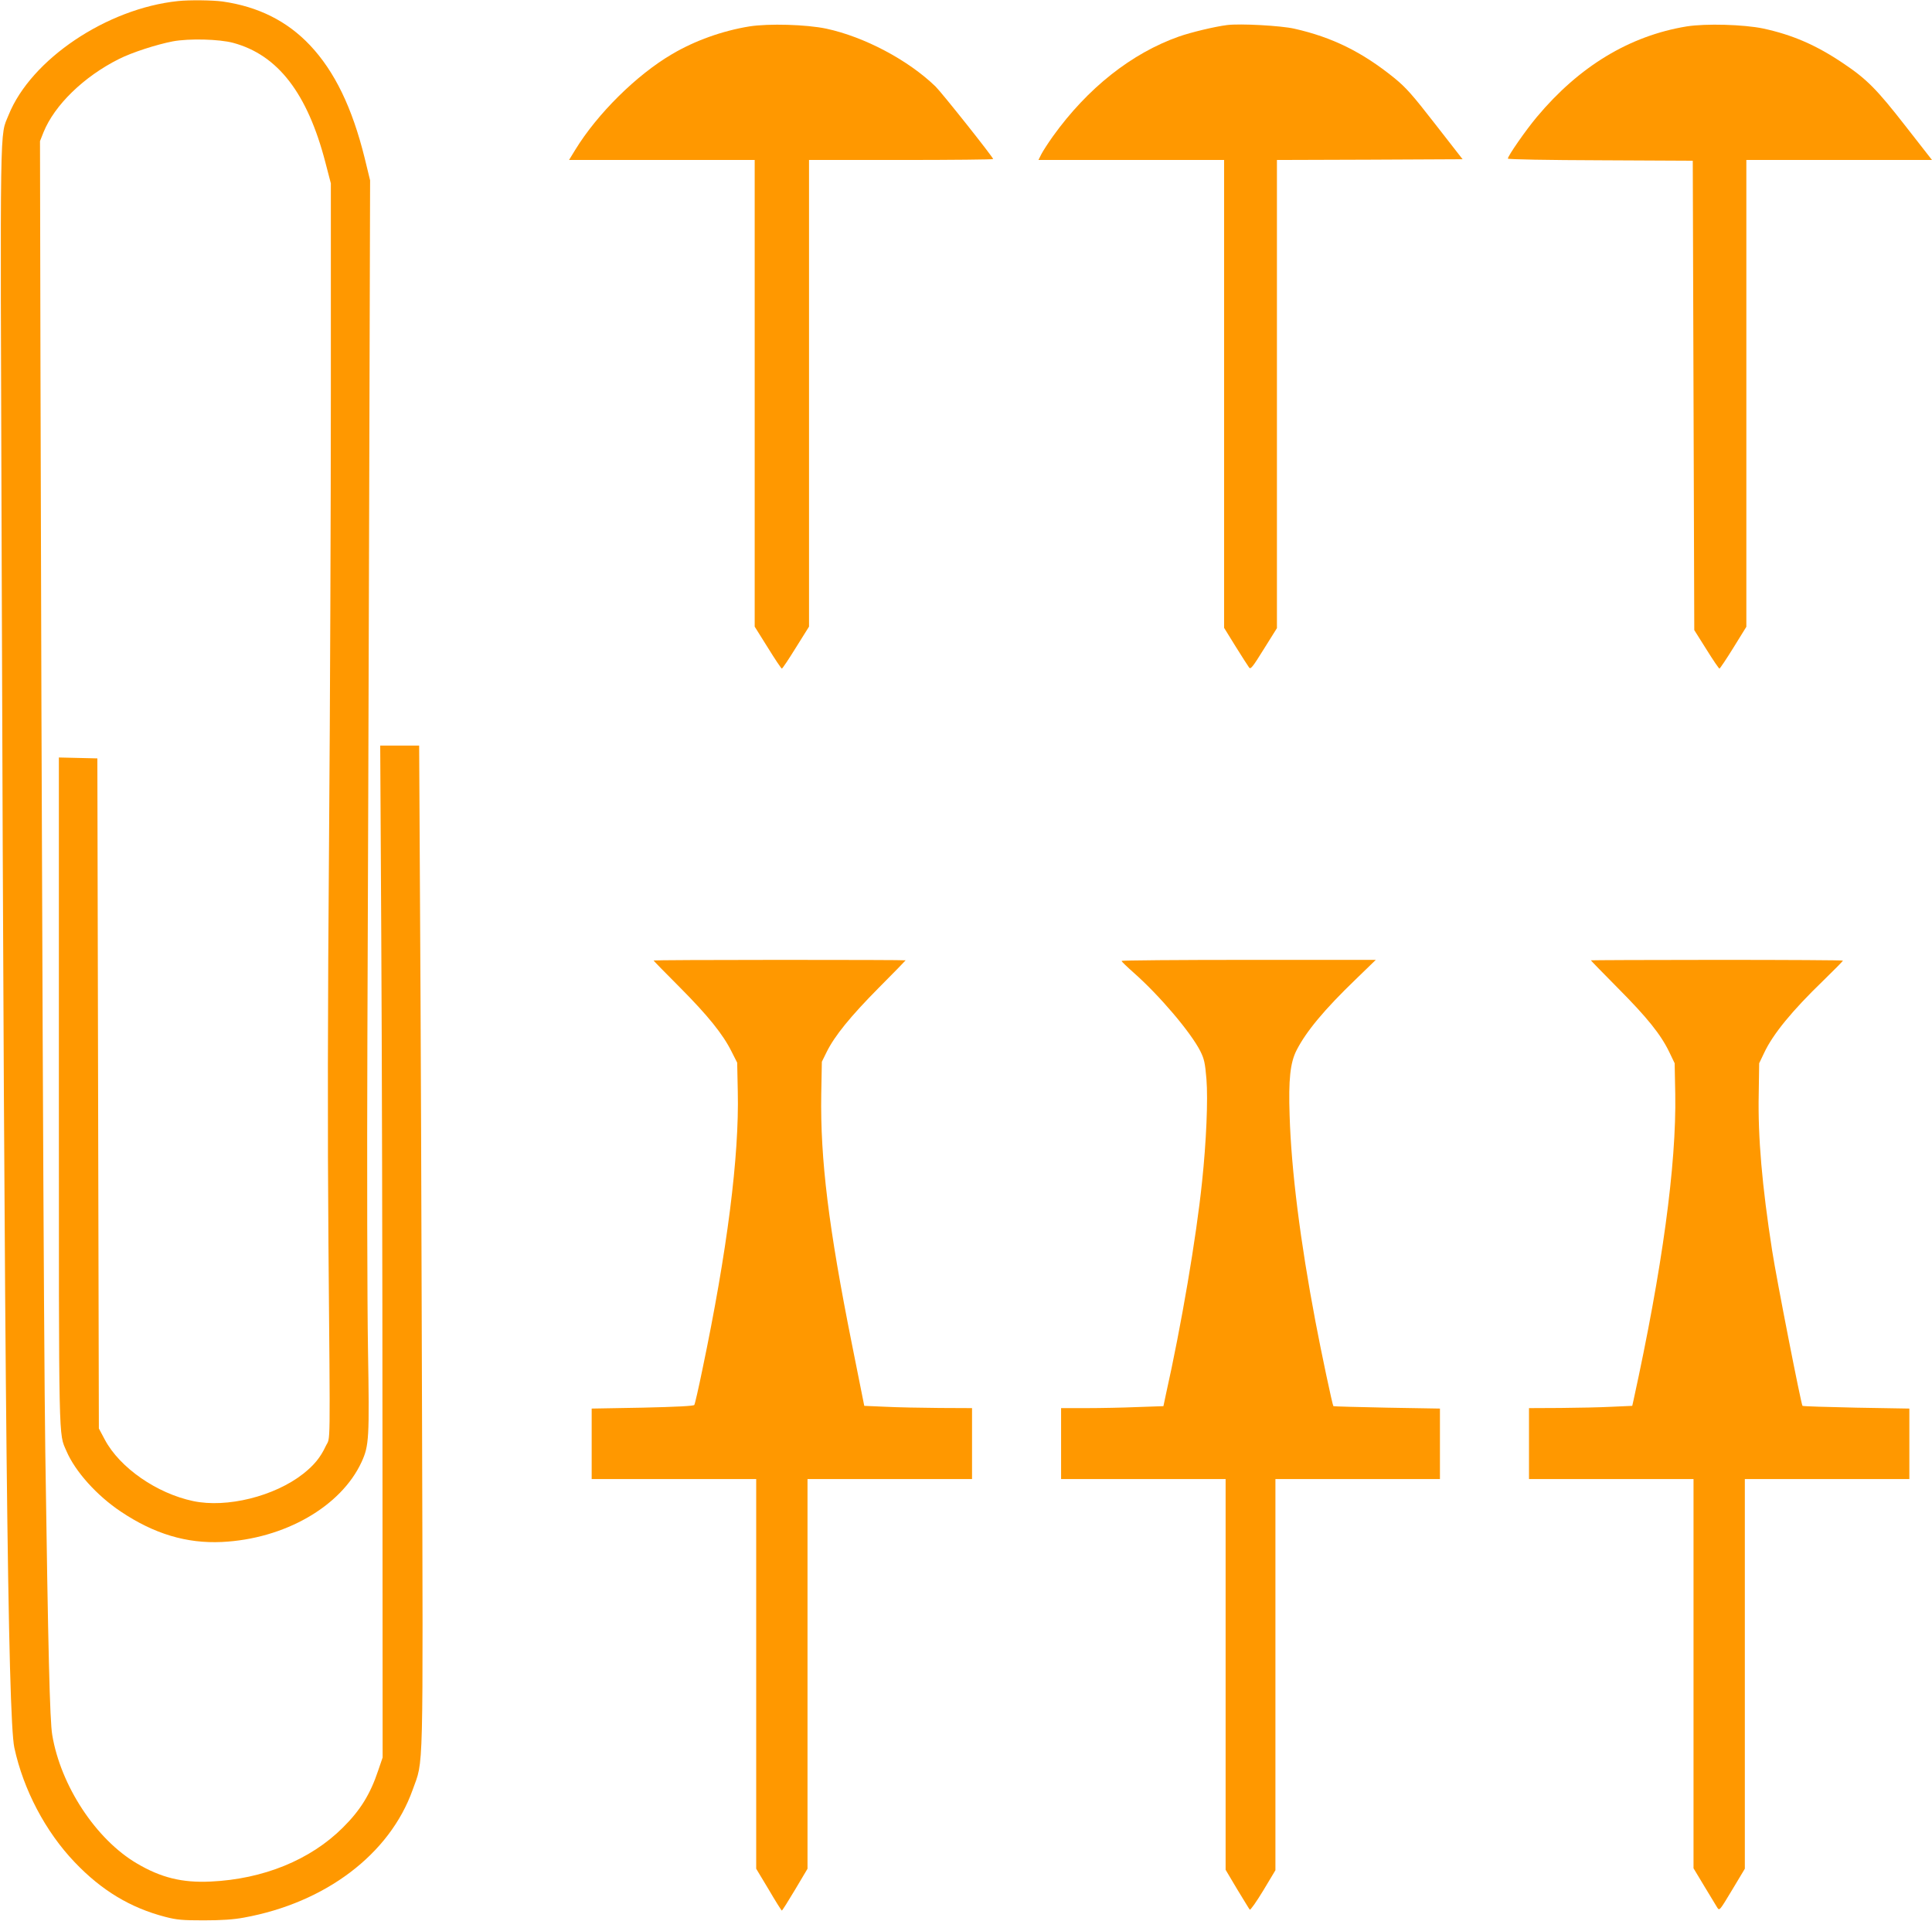 <?xml version="1.0" standalone="no"?>
<!DOCTYPE svg PUBLIC "-//W3C//DTD SVG 20010904//EN"
 "http://www.w3.org/TR/2001/REC-SVG-20010904/DTD/svg10.dtd">
<svg version="1.0" xmlns="http://www.w3.org/2000/svg"
 width="1280pt" height="1273pt" viewBox="0 0 1280 1273"
 preserveAspectRatio="xMidYMid meet">
<g transform="translate(0,1273) scale(0.1,-0.1)"
fill="#ff9800" stroke="none">
<path d="M1180 12723 c-473 -49 -975 -387 -1123 -755 -59 -148 -56 41 -46
-2915 18 -5589 41 -7702 84 -7903 60 -278 206 -556 400 -759 178 -187 369
-302 600 -362 77 -20 114 -23 255 -23 115 0 195 5 265 18 541 98 967 420 1119
847 73 205 69 38 62 2504 -3 1216 -9 2706 -13 3313 l-6 1102 -129 0 -129 0 7
-1257 c4 -692 8 -2201 8 -3353 l1 -2095 -29 -85 c-53 -159 -119 -265 -235
-380 -215 -214 -527 -341 -876 -357 -188 -9 -329 26 -488 120 -271 159 -505
515 -561 852 -16 96 -27 545 -46 1880 -10 667 -25 4210 -32 7220 l-3 1460 23
58 c73 181 268 370 500 486 87 44 249 96 357 117 108 20 307 15 400 -10 296
-80 492 -334 611 -793 l36 -138 0 -1370 c0 -753 -5 -2099 -12 -2990 -9 -1113
-10 -1945 -4 -2660 12 -1422 14 -1279 -18 -1347 -35 -75 -77 -126 -149 -183
-191 -150 -507 -228 -729 -181 -242 51 -486 221 -585 406 l-40 75 -5 2220 -5
2220 -127 3 -128 3 0 -2213 c0 -2377 -2 -2261 50 -2382 58 -136 202 -296 361
-402 221 -148 436 -212 669 -201 415 20 790 235 926 531 49 108 52 154 42 747
-5 299 -7 1219 -4 2044 3 825 9 2445 12 3600 l6 2100 -36 148 c-83 335 -199
574 -362 747 -151 160 -342 256 -579 290 -67 9 -220 11 -295 3z"/>
<path d="M4965 12555 c-178 -29 -361 -94 -513 -184 -234 -137 -494 -394 -641
-634 l-41 -67 615 0 615 0 0 -1546 0 -1546 87 -139 c47 -76 89 -139 93 -139 4
0 46 63 93 139 l87 139 0 1546 0 1546 610 0 c336 0 610 3 610 6 0 12 -341 441
-382 481 -182 176 -472 329 -723 383 -132 28 -383 35 -510 15z"/>
<path d="M8130 12564 c-81 -10 -239 -48 -319 -76 -314 -111 -605 -341 -835
-661 -32 -45 -67 -99 -77 -119 l-19 -38 615 0 615 0 0 -1550 0 -1550 76 -123
c42 -67 82 -130 89 -139 10 -16 23 0 98 121 l87 139 0 1551 0 1551 615 2 615
3 -180 231 c-153 197 -194 243 -272 307 -214 173 -411 270 -663 327 -88 20
-358 35 -445 24z"/>
<path d="M11175 12555 c-378 -62 -712 -264 -993 -600 -73 -87 -192 -258 -192
-276 0 -5 267 -10 613 -11 l612 -3 5 -1555 5 -1555 80 -127 c44 -71 83 -128
87 -128 3 0 45 62 92 138 l86 139 0 1546 0 1547 615 0 615 0 -175 224 c-190
244 -257 312 -414 417 -178 120 -335 188 -529 230 -129 27 -381 34 -507 14z"/>
<path d="M4330 6366 c0 -2 78 -82 173 -177 187 -188 287 -312 344 -427 l37
-73 4 -192 c10 -427 -70 -1056 -235 -1844 -25 -122 -49 -226 -53 -232 -4 -7
-119 -13 -343 -18 l-337 -6 0 -234 0 -233 545 0 545 0 0 -1291 0 -1291 83
-138 c45 -77 84 -139 87 -139 3 0 42 62 88 139 l82 138 0 1291 0 1291 545 0
545 0 0 235 0 235 -217 1 c-120 1 -281 4 -358 8 l-139 6 -82 410 c-154 770
-210 1222 -203 1655 l4 215 32 65 c53 107 157 235 345 425 98 98 178 181 178
182 0 2 -376 3 -835 3 -459 0 -835 -2 -835 -4z"/>
<path d="M7431 6363 c0 -5 36 -39 80 -78 172 -152 378 -395 441 -519 26 -52
32 -78 41 -186 11 -136 -1 -416 -29 -680 -38 -369 -138 -956 -240 -1411 l-16
-76 -172 -6 c-94 -4 -246 -7 -338 -7 l-168 0 0 -235 0 -235 545 0 545 0 0
-1294 0 -1295 76 -128 c43 -70 80 -132 84 -136 4 -5 44 52 89 126 l81 135 0
1296 0 1296 545 0 545 0 0 233 0 234 -352 6 c-193 4 -353 8 -354 10 -6 6 -81
360 -119 562 -100 527 -160 1001 -171 1365 -8 237 4 349 46 431 63 124 185
271 393 471 l132 128 -842 0 c-464 0 -843 -3 -842 -7z"/>
<path d="M10540 6367 c0 -2 80 -84 178 -183 194 -195 285 -308 341 -424 l36
-75 4 -204 c8 -468 -86 -1158 -277 -2031 l-8 -35 -134 -6 c-74 -4 -228 -7
-342 -8 l-208 -1 0 -235 0 -235 545 0 545 0 0 -1290 0 -1289 71 -118 c39 -65
78 -129 86 -142 15 -23 16 -21 99 117 l84 140 0 1291 0 1291 545 0 545 0 0
233 0 234 -352 6 c-193 4 -353 9 -356 12 -9 9 -172 840 -201 1028 -67 430 -95
753 -89 1038 l3 204 33 69 c58 124 185 279 391 478 72 70 131 130 131 133 0 3
-376 5 -835 5 -459 0 -835 -2 -835 -3z"/>
</g>
</svg>
